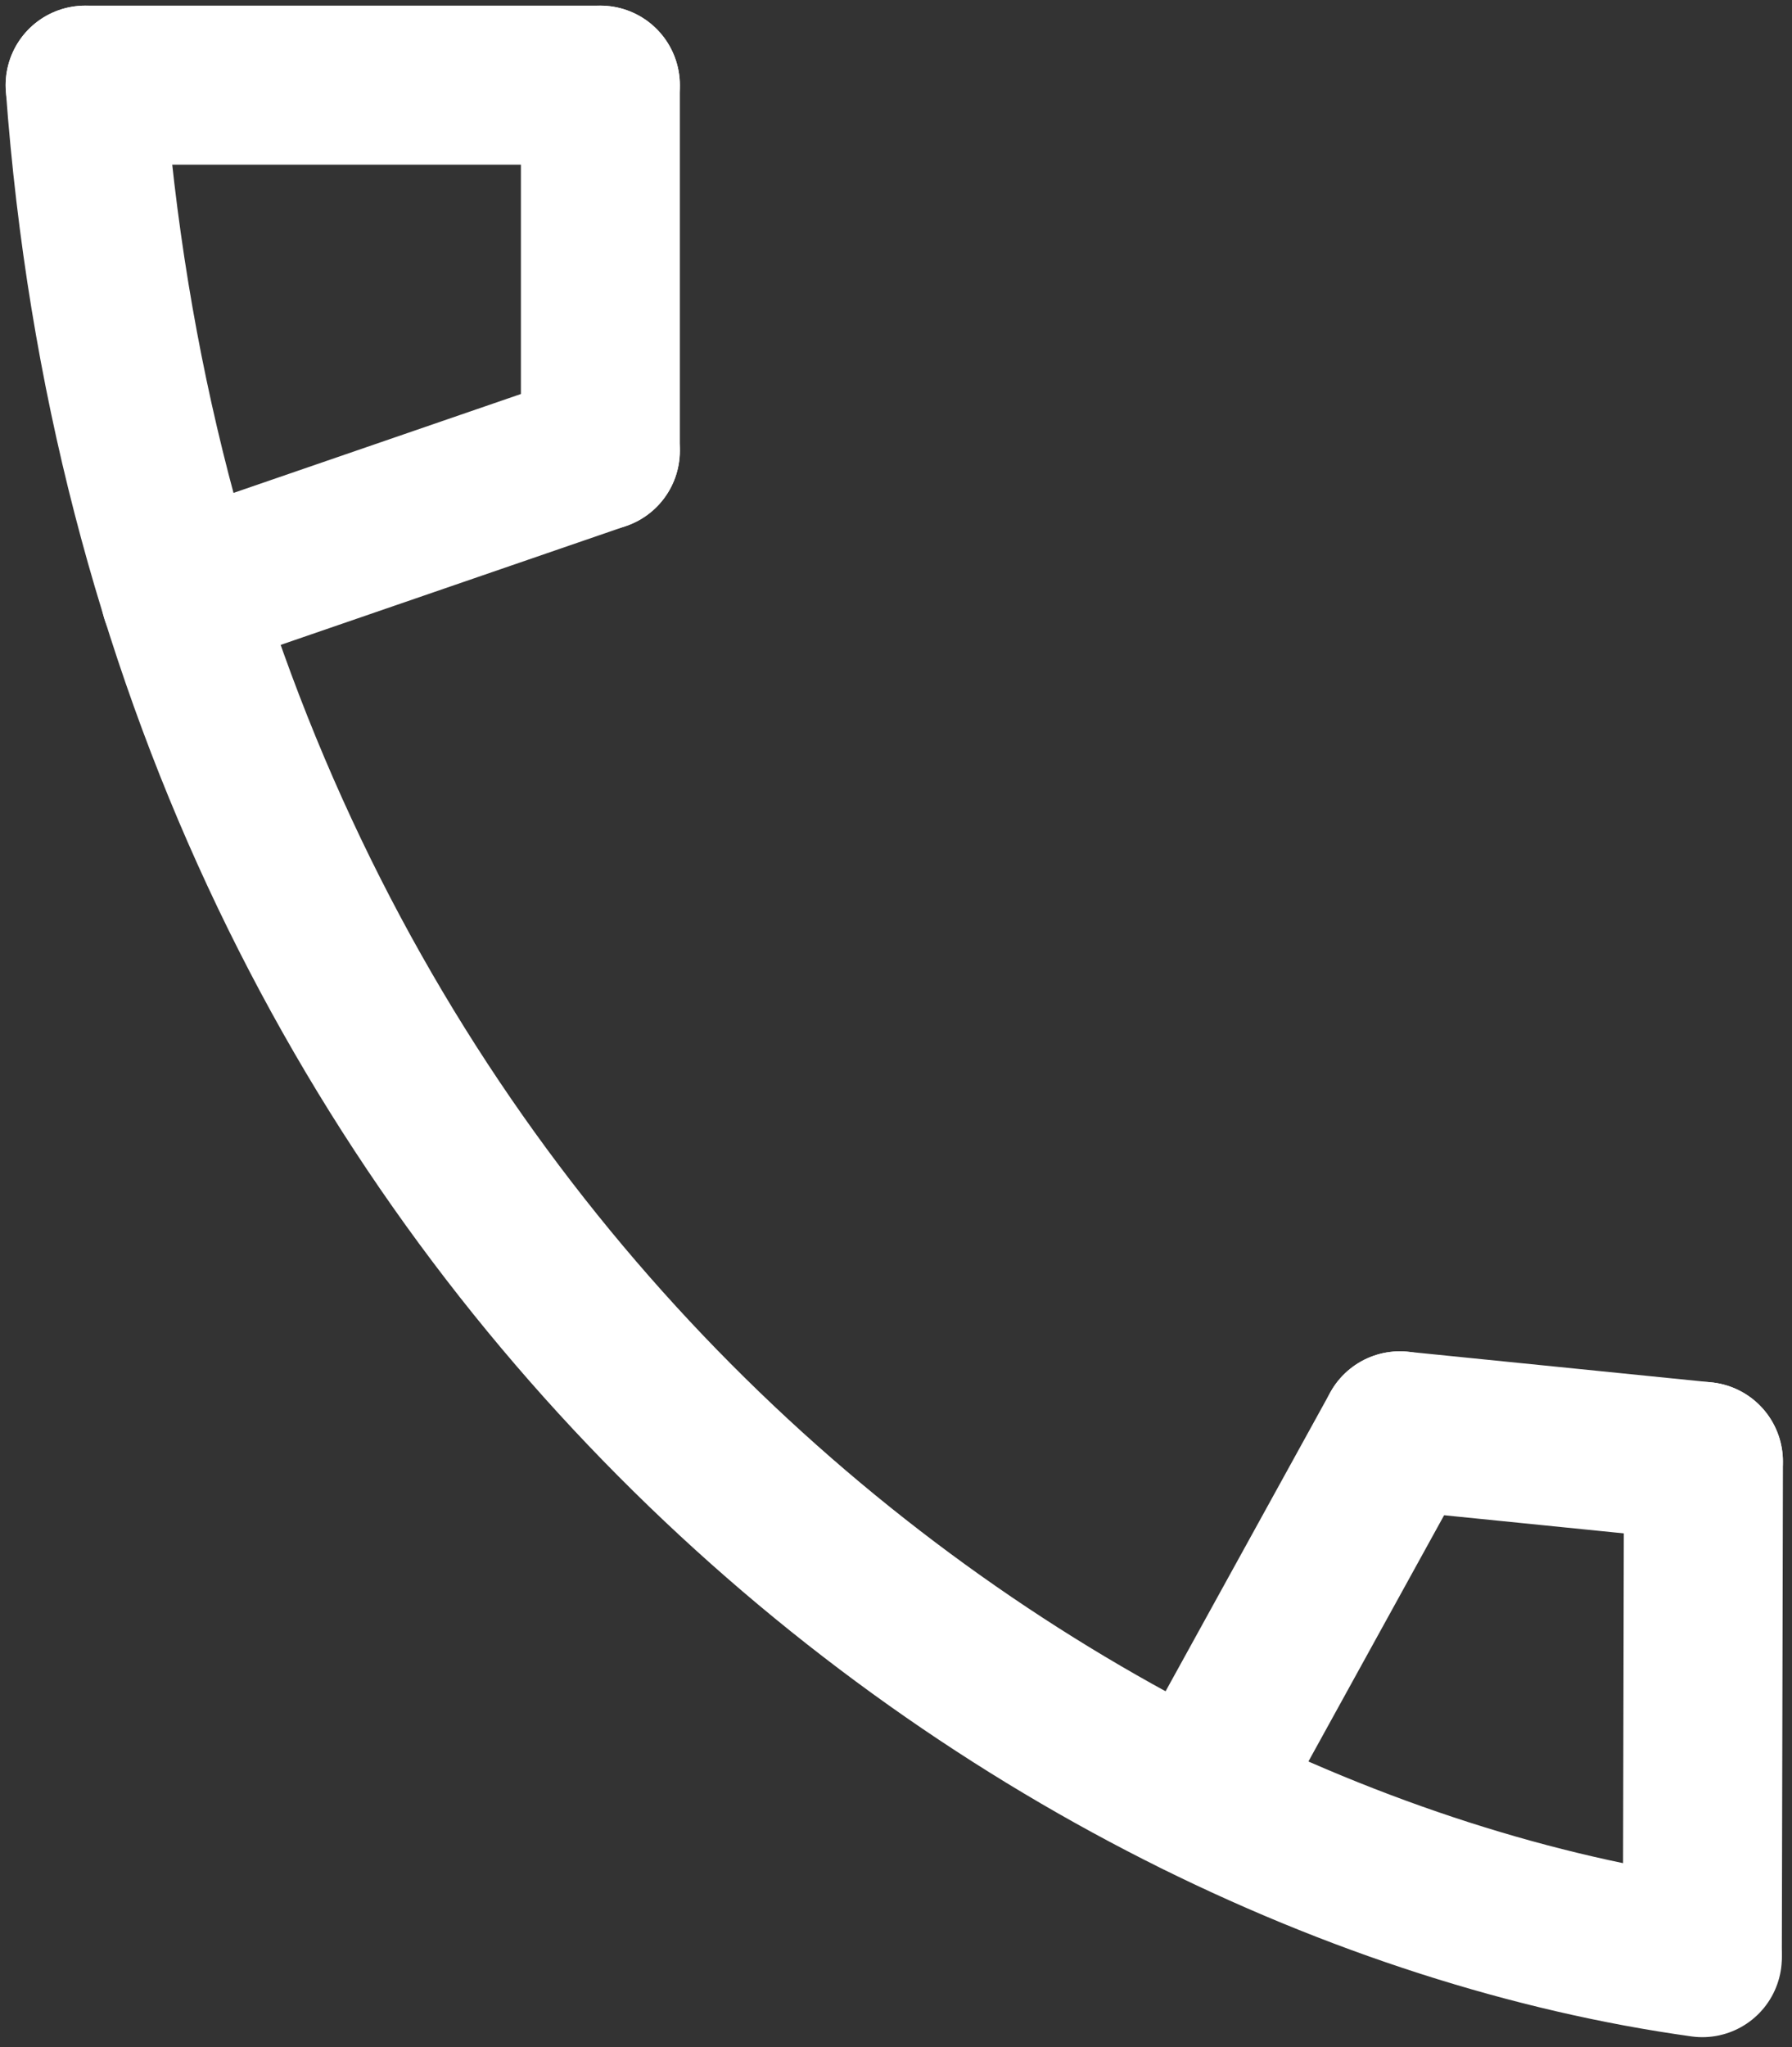 <svg xmlns="http://www.w3.org/2000/svg" width="22.547" height="25.744" viewBox="0 0 22.547 25.744">
  <rect x="0" y="0" width="22.547" height="25.744" fill="#333333" stroke="none"/>
  <g id="Layer_1" data-name="Layer 1" transform="translate(-0.429 -0.429)">
    <path id="Path_19" data-name="Path 19" d="M1.5,1.5C2.568,16.041,13.432,23.876,21.848,25.045" fill="none" stroke="#fff" stroke-linecap="round" stroke-miterlimit="10" stroke-width="2"/>
    <line id="Line_5" data-name="Line 5" x2="6.483" transform="translate(1.5 1.5)" fill="none" stroke="#fff" stroke-linecap="round" stroke-miterlimit="10" stroke-width="2"/>
    <line id="Line_6" data-name="Line 6" y1="1.818" x2="5.286" transform="translate(2.697 6.097)" fill="none" stroke="#fff" stroke-linecap="round" stroke-miterlimit="10" stroke-width="2"/>
    <line id="Line_7" data-name="Line 7" y2="4.597" transform="translate(7.983 1.5)" fill="none" stroke="#fff" stroke-linecap="round" stroke-miterlimit="10" stroke-width="2"/>
    <line id="Line_8" data-name="Line 8" y1="6.172" x2="0.014" transform="translate(21.848 18.806)" fill="none" stroke="#fff" stroke-linecap="round" stroke-miterlimit="10" stroke-width="2"/>
    <line id="Line_9" data-name="Line 9" x1="3.819" y1="0.385" transform="translate(18.042 18.421)" fill="none" stroke="#fff" stroke-linecap="round" stroke-miterlimit="10" stroke-width="2"/>
    <line id="Line_10" data-name="Line 10" y1="4.61" x2="2.542" transform="translate(15.5 18.421)" fill="none" stroke="#fff" stroke-linecap="round" stroke-miterlimit="10" stroke-width="2"/>
  </g>
</svg>
